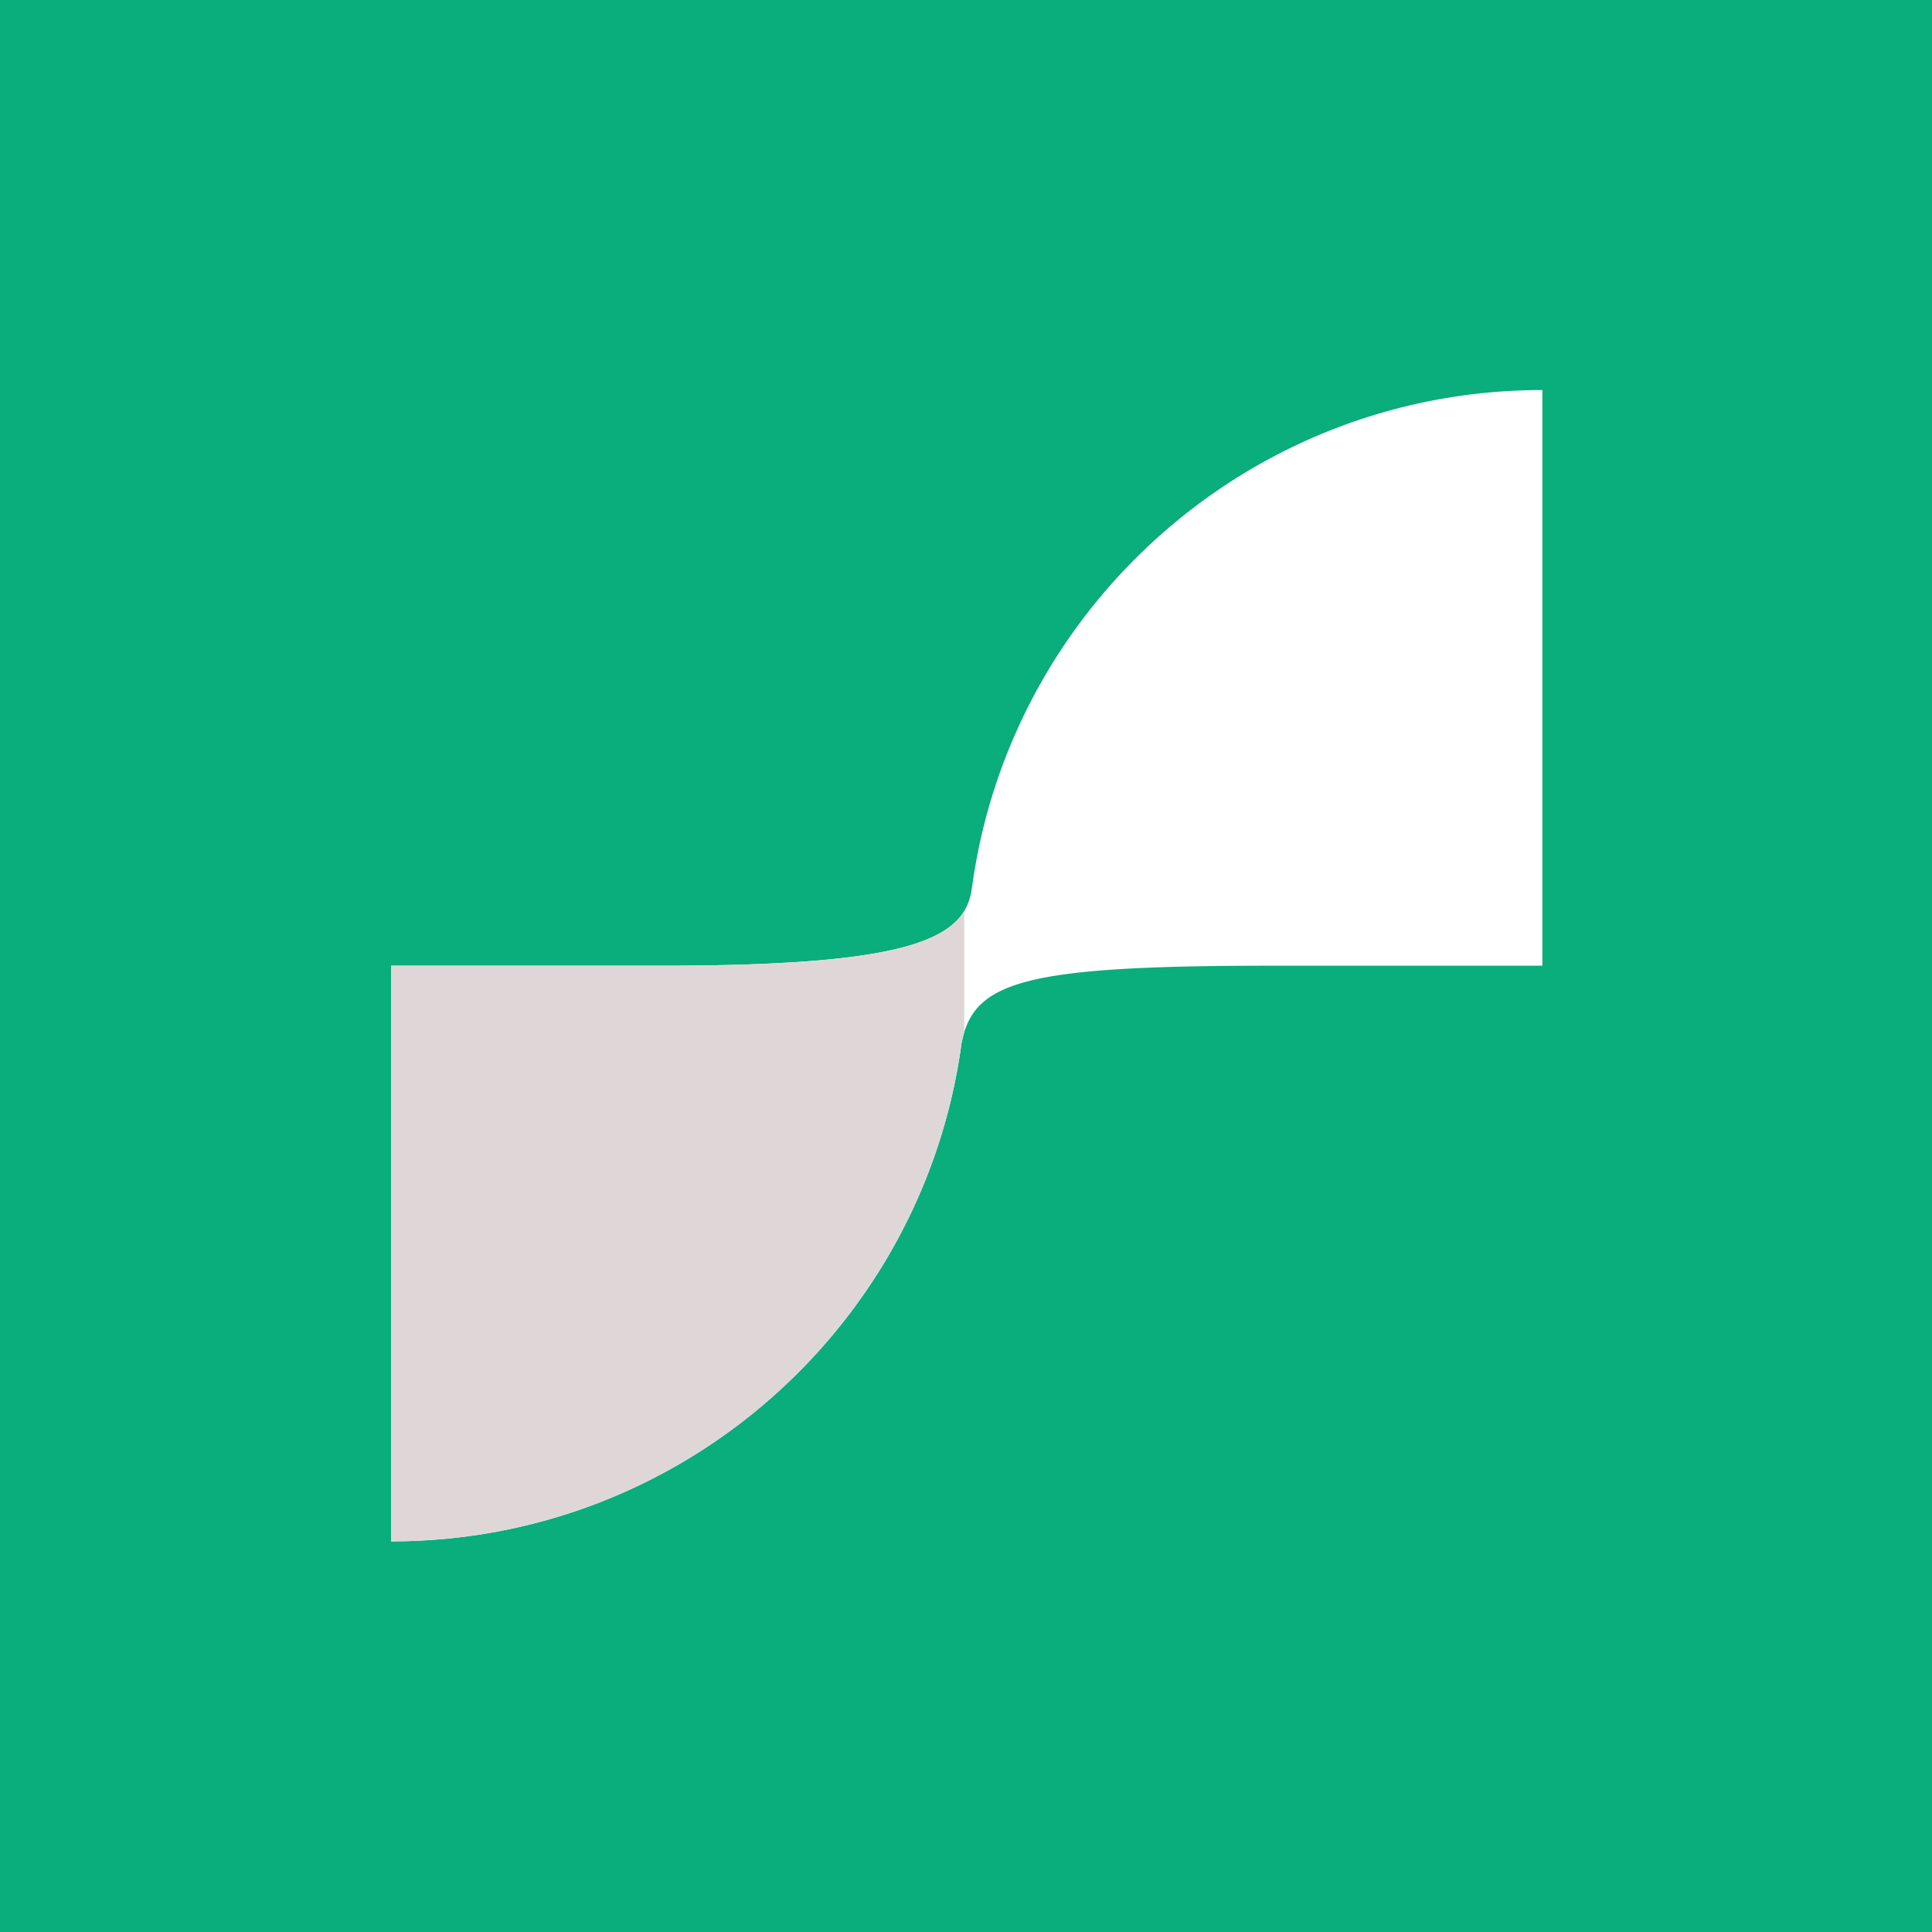 <svg xmlns="http://www.w3.org/2000/svg" fill="none" viewBox="0 0 1000 1000"><rect x="0" y="0" width="1000" height="1000" fill="#333333" stroke="none"/><g clip-path="url(#a)"><path fill="#0AAD7C" d="M0 0h1000v1000H0z"/><path fill="#fff" fill-rule="evenodd" d="M500.371 499.83v.02h-.001l.001-.02Zm2.669-40.035.014-.211c-3.355 26.844-32.883 40.266-161.062 40.266h158.375-297.96v297.964c150.953 0 275.688-112.253 295.285-257.838l-.009.139c6.04-32.212 32.212-40.265 160.391-40.265H500.372v-.001h297.964V201.884c-150.979 0-275.731 112.29-295.296 257.911ZM202.878 201.886l-.472-.001-.472.001h.944ZM-95.558 500.322a247.538 247.538 0 0 1 0-.944v.944Zm894.166 297.491h-.545.545Z" clip-rule="evenodd"/><path fill="#DFD7D7" fill-rule="evenodd" d="M499.119 471.472c-11.435 18.92-49.514 28.38-157.126 28.38h157.126v-28.38Zm0 28.381H202.404v297.964c150.969 0 275.715-112.275 295.292-257.882l-.012.183c.388-2.07.859-4.039 1.435-5.914v-34.351Zm597.181 0v.334-.668.334Z" clip-rule="evenodd"/></g><defs><clipPath id="a"><path fill="#fff" d="M0 0h1000v1000H0z"/></clipPath></defs></svg>